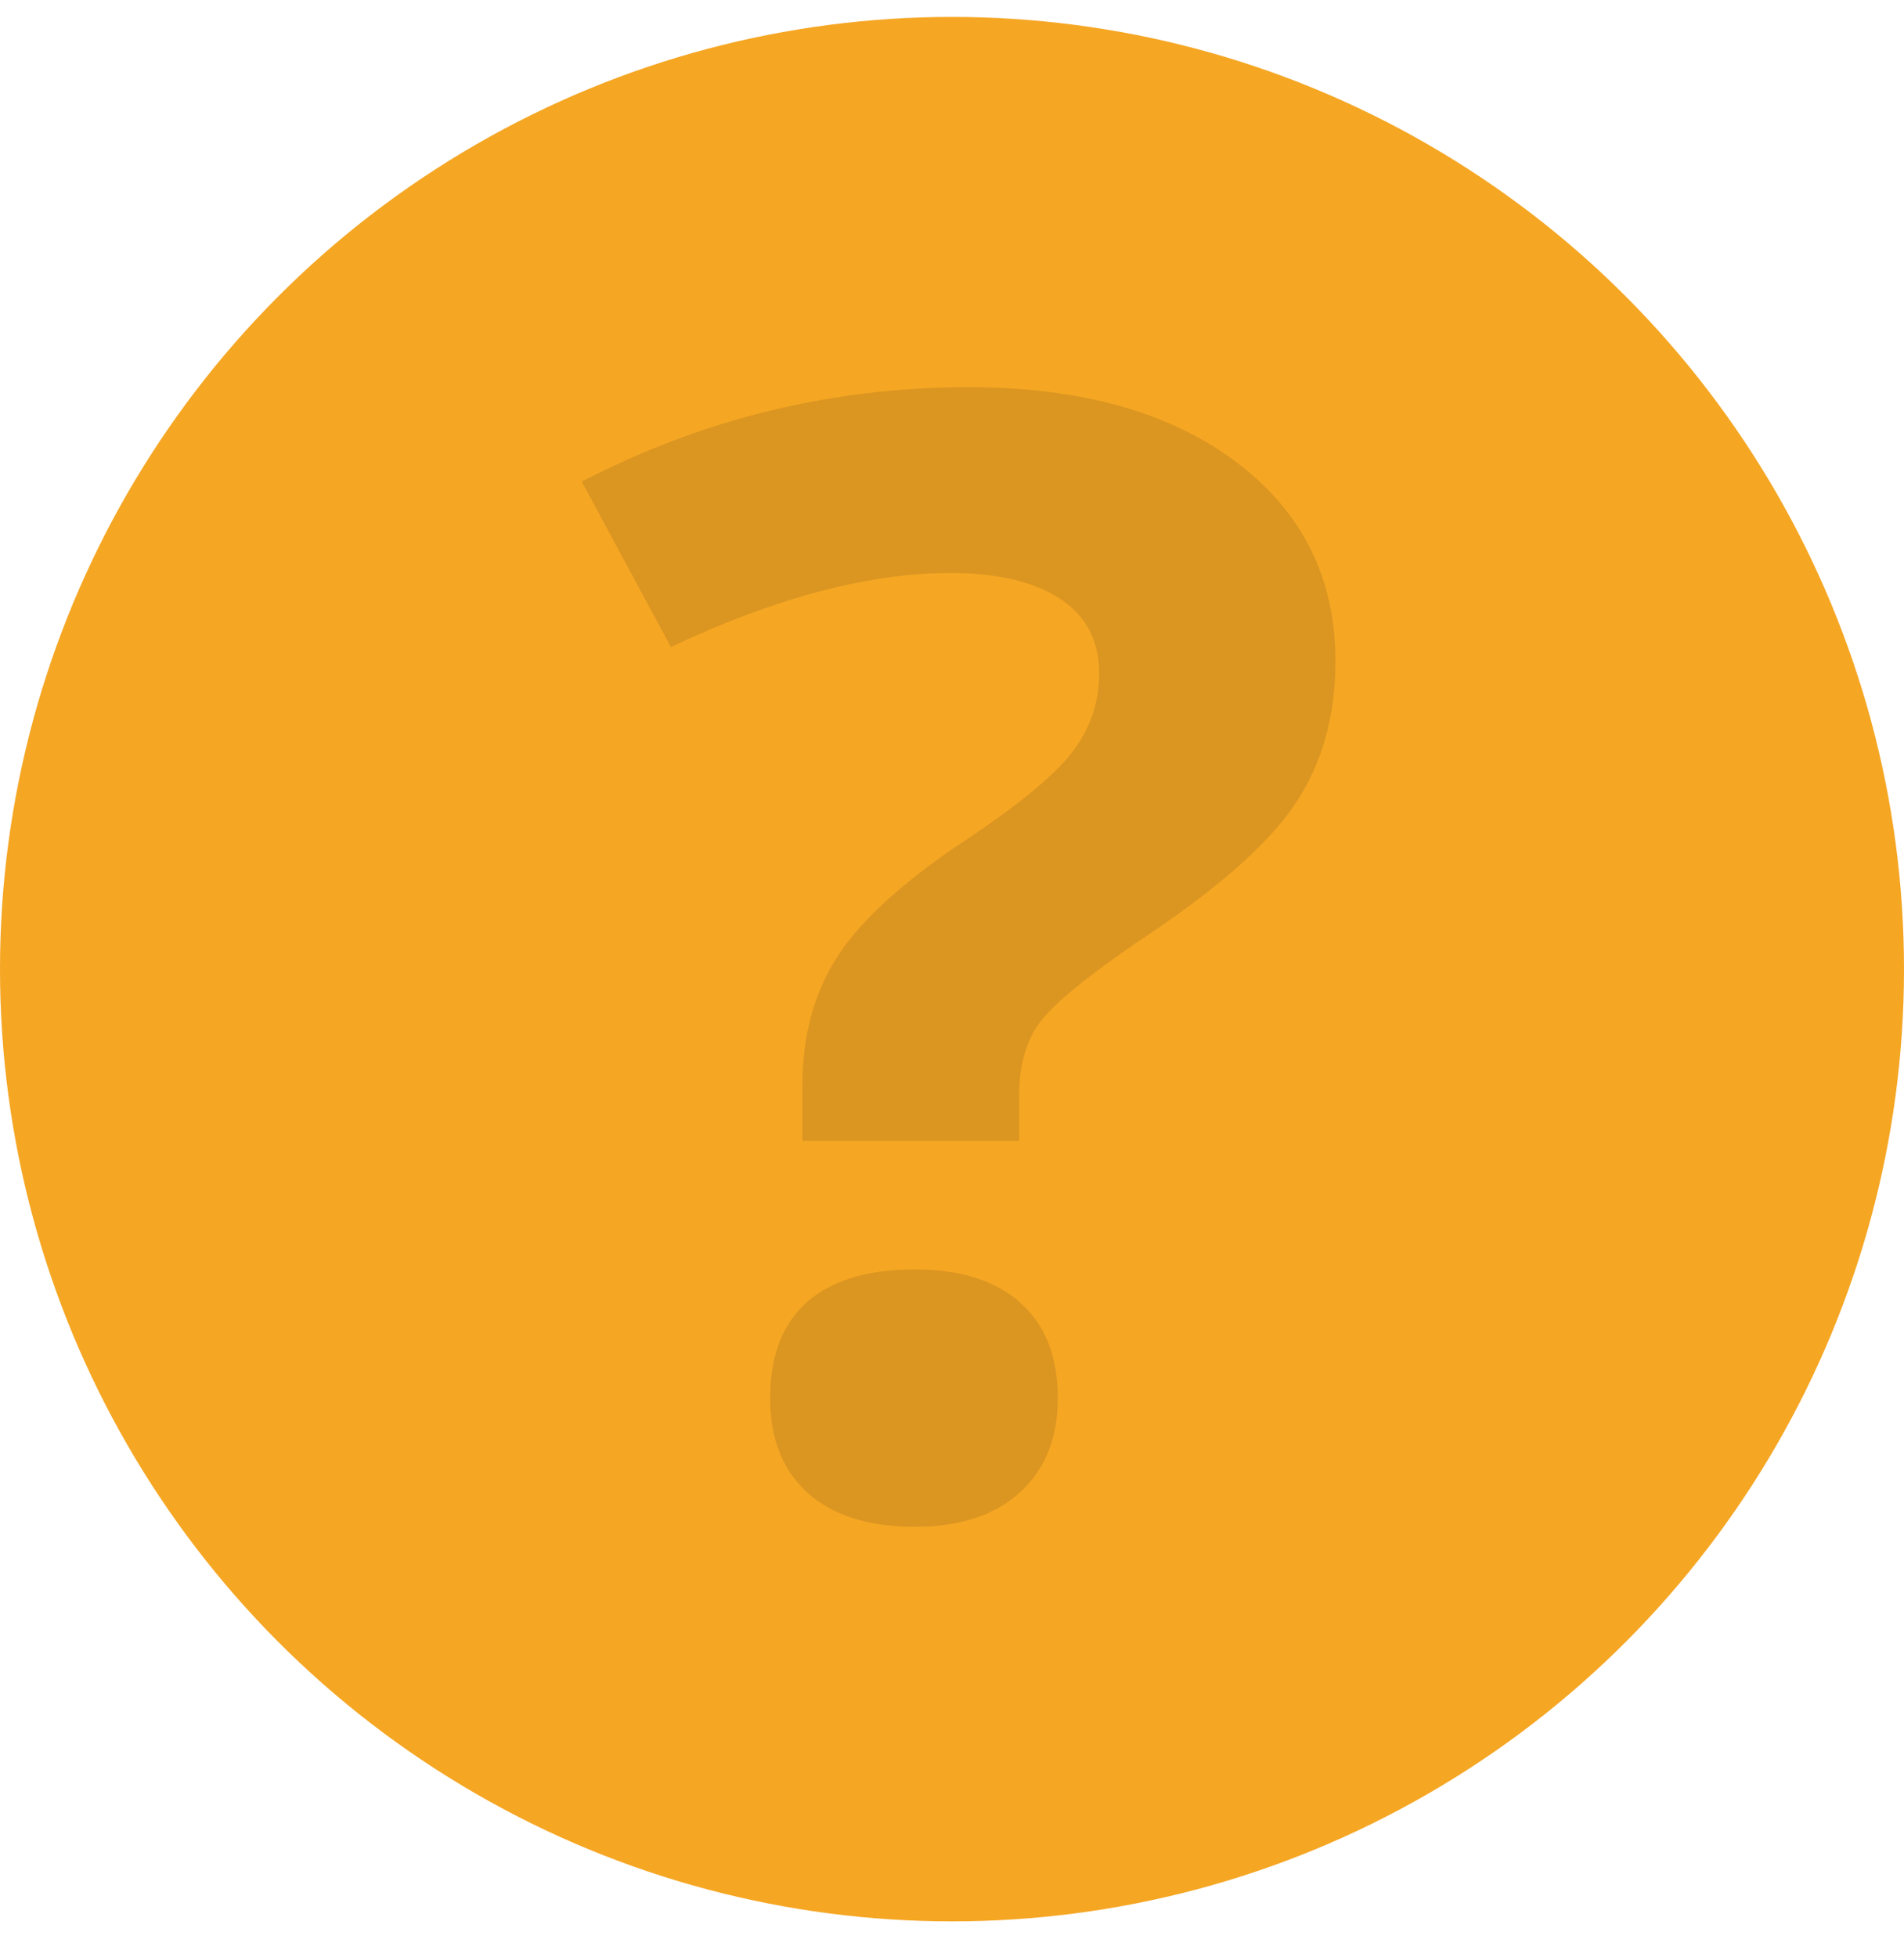 <?xml version="1.0" encoding="UTF-8"?>
<svg width="36px" height="37px" viewBox="0 0 36 37" version="1.1" xmlns="http://www.w3.org/2000/svg" xmlns:xlink="http://www.w3.org/1999/xlink">
    <!-- Generator: Sketch 52.5 (67469) - http://www.bohemiancoding.com/sketch -->
    <title>Group 76</title>
    <desc>Created with Sketch.</desc>
    <g id="Homepage" stroke="none" stroke-width="1" fill="none" fill-rule="evenodd">
        <g id="PR-Asset-v3.1" transform="translate(-310, -4029)">
            <g id="Staying-safe-section-head" transform="translate(307, 3450)">
                <g id="Group-90" transform="translate(0, 306)">
                    <g id="Group-76" transform="translate(3, 273.32)">
                        <circle id="Oval" fill="#F5A623" fill-rule="nonzero" cx="18" cy="18" r="18"></circle>
                        <path d="M15.173,21.245 L15.173,20.189 C15.173,19.275 15.384,18.481 15.807,17.805 C16.229,17.13 17.002,16.411 18.125,15.65 C19.207,14.936 19.92,14.356 20.266,13.908 C20.611,13.461 20.783,12.962 20.783,12.41 C20.783,11.791 20.536,11.32 20.041,10.997 C19.547,10.673 18.857,10.511 17.97,10.511 C16.425,10.511 14.663,10.978 12.685,11.91 L11,8.784 C13.298,7.595 15.735,7 18.31,7 C20.433,7 22.12,7.471 23.372,8.413 C24.624,9.355 25.25,10.611 25.25,12.181 C25.25,13.228 24.992,14.132 24.477,14.893 C23.962,15.655 22.983,16.511 21.541,17.463 C20.552,18.138 19.926,18.652 19.663,19.004 C19.4,19.356 19.269,19.818 19.269,20.389 L19.269,21.245 L15.173,21.245 Z M14.562,26.109 C14.562,25.308 14.796,24.702 15.262,24.292 C15.728,23.882 16.406,23.677 17.297,23.677 C18.156,23.677 18.822,23.887 19.293,24.307 C19.764,24.726 20,25.327 20,26.109 C20,26.863 19.762,27.456 19.285,27.89 C18.809,28.324 18.146,28.541 17.297,28.541 C16.427,28.541 15.754,28.329 15.277,27.905 C14.801,27.48 14.562,26.882 14.562,26.109 Z" id="?" fill="#DB9521"></path>
                    </g>
                </g>
            </g>
        </g>
    </g>
</svg>